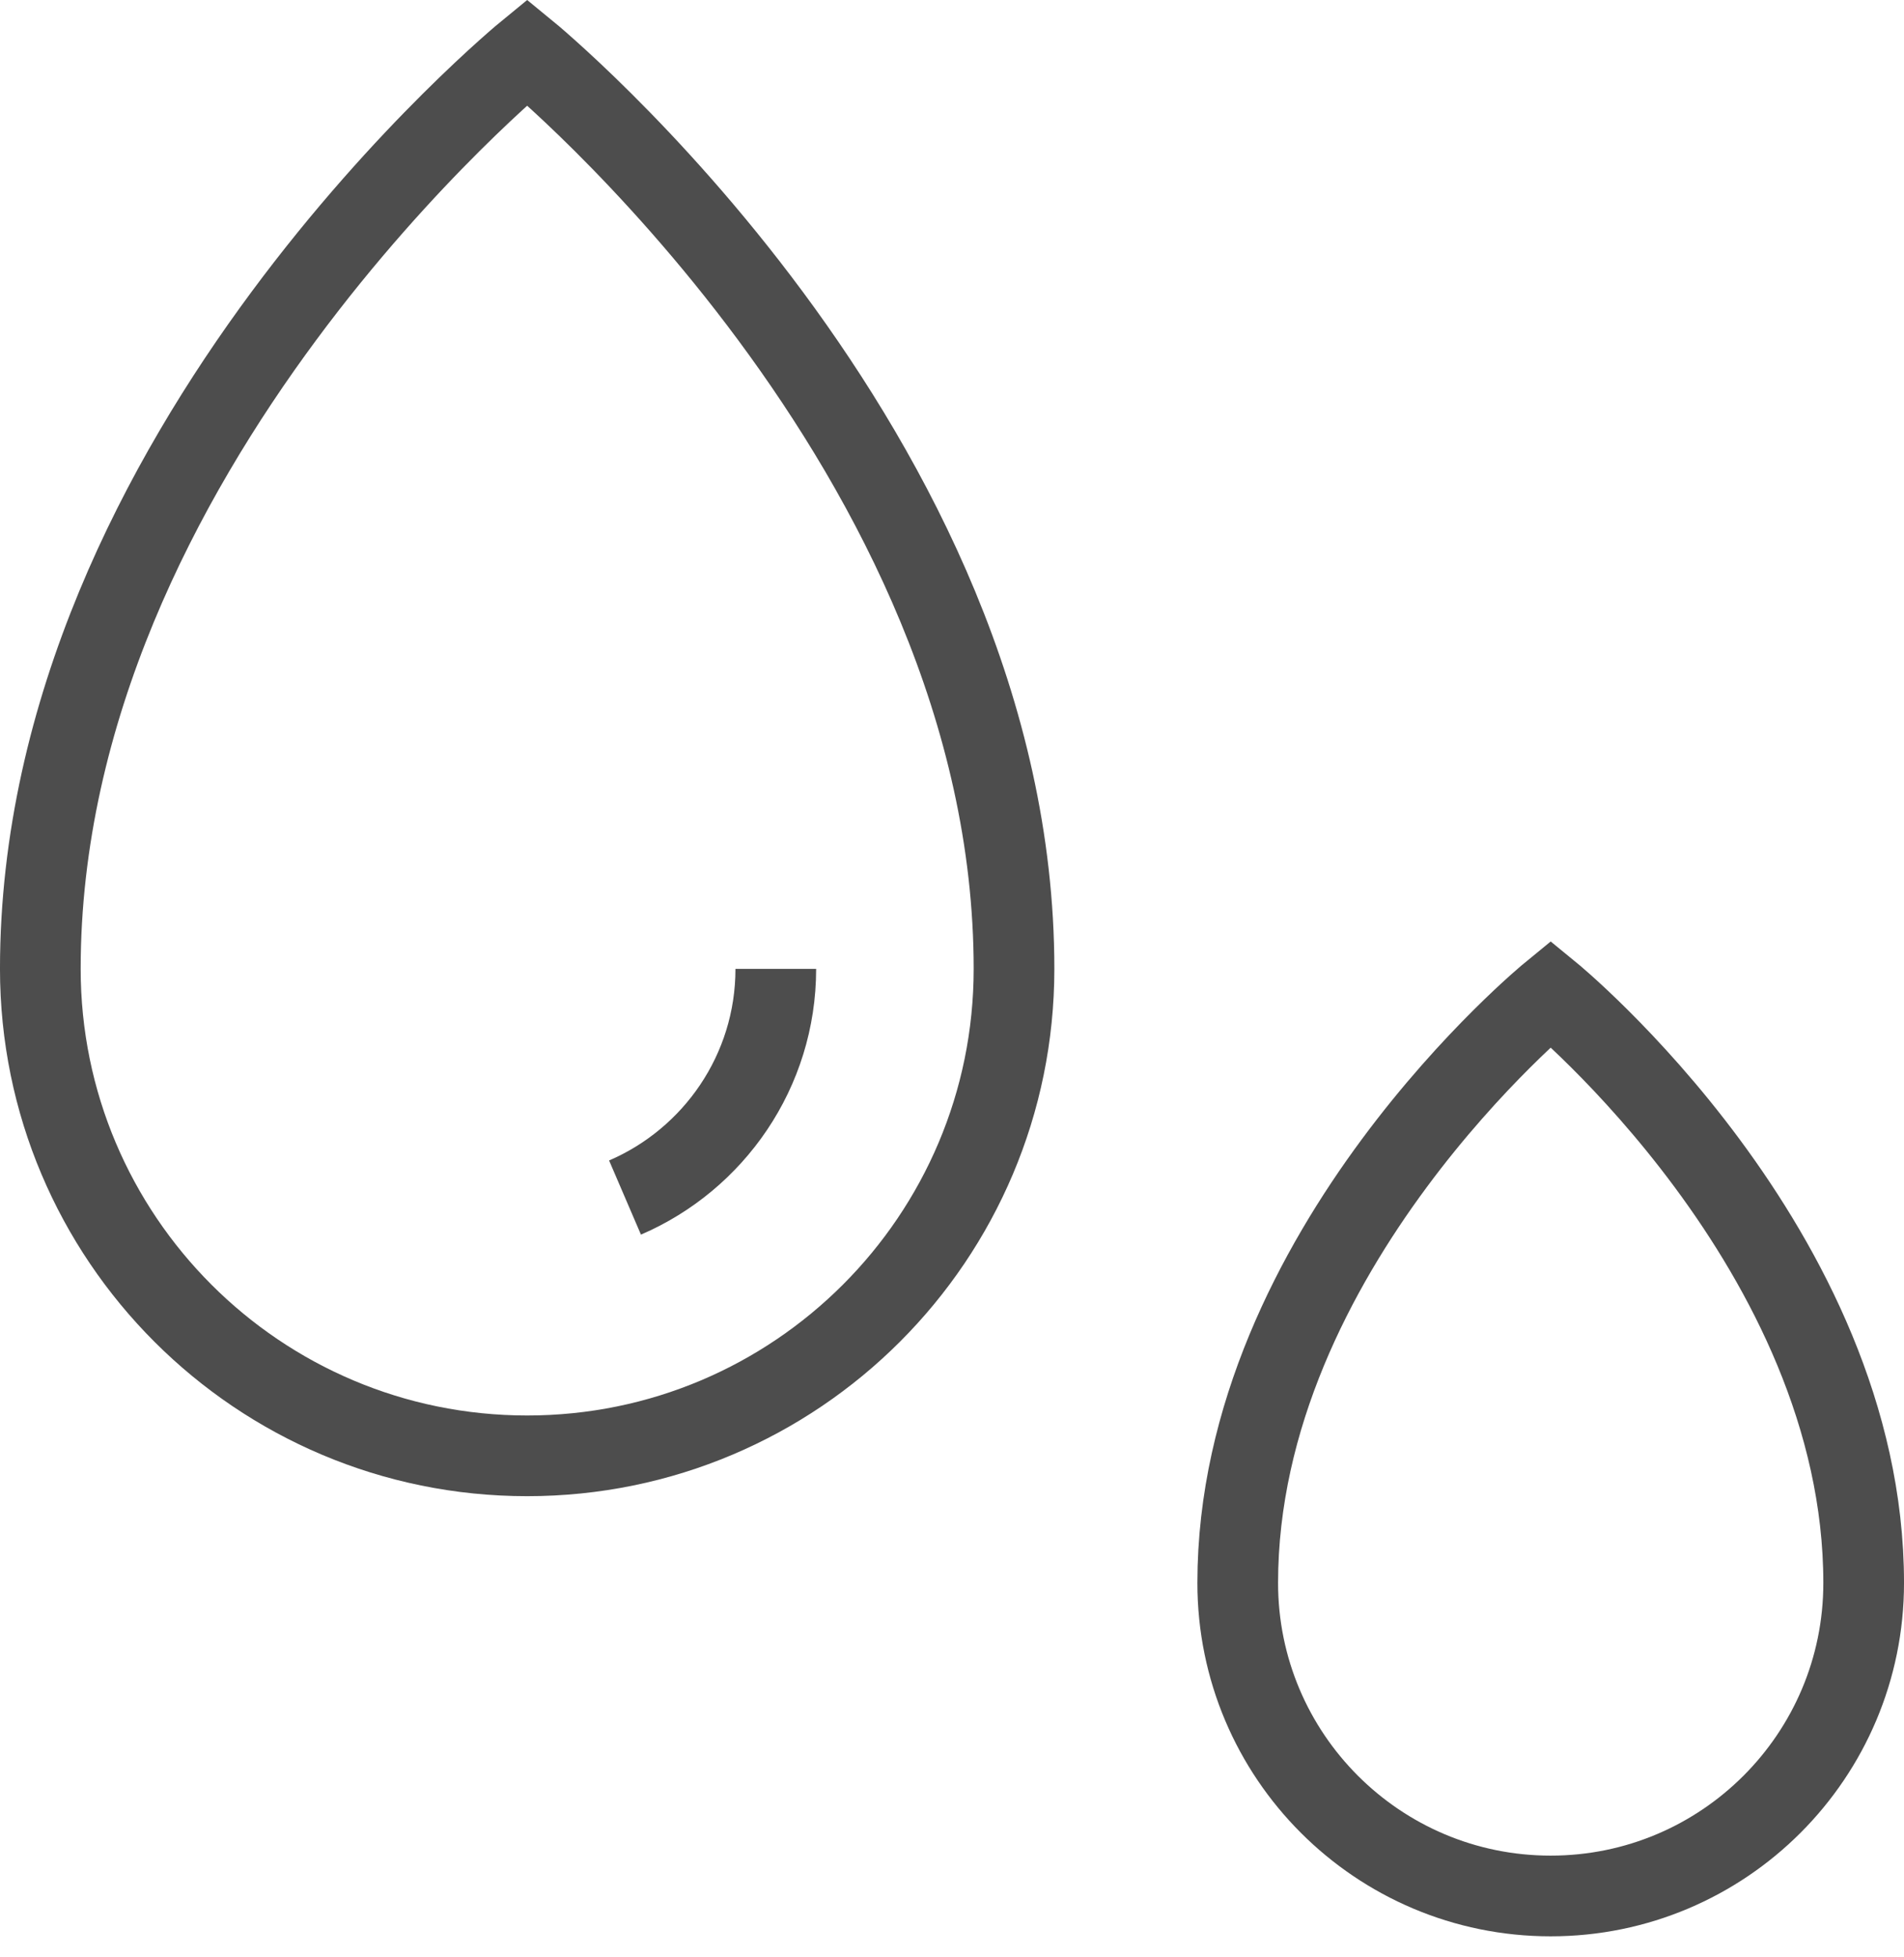 <svg width="72" height="74" viewBox="0 0 72 74" fill="none" xmlns="http://www.w3.org/2000/svg">
<g clip-path="url(#clip0_29_2573)">
<path d="M58.64 37.565C58.64 37.565 70.475 47.247 70.475 59.845C70.475 66.381 65.176 71.68 58.64 71.68C52.103 71.68 46.805 66.381 46.805 59.845C46.805 47.247 58.64 37.565 58.64 37.565Z" stroke="#4D4D4D" stroke-width="3.051" stroke-miterlimit="10"/>
<path d="M19.935 1.971C19.935 1.971 38.345 17.032 38.345 36.63C38.345 46.797 30.103 55.04 19.935 55.04C9.768 55.04 1.525 46.797 1.525 36.63C1.525 17.032 19.935 1.971 19.935 1.971Z" stroke="#4D4D4D" stroke-width="3.051" stroke-miterlimit="10"/>
<path d="M29.337 36.63C29.337 40.502 26.985 43.835 23.635 45.275" stroke="#4D4D4D" stroke-width="3.051" stroke-miterlimit="10"/>
</g>
<defs>
<clipPath id="clip0_29_2573">
<rect width="72" height="73.206" fill="white"/>
</clipPath>
</defs>
</svg>
